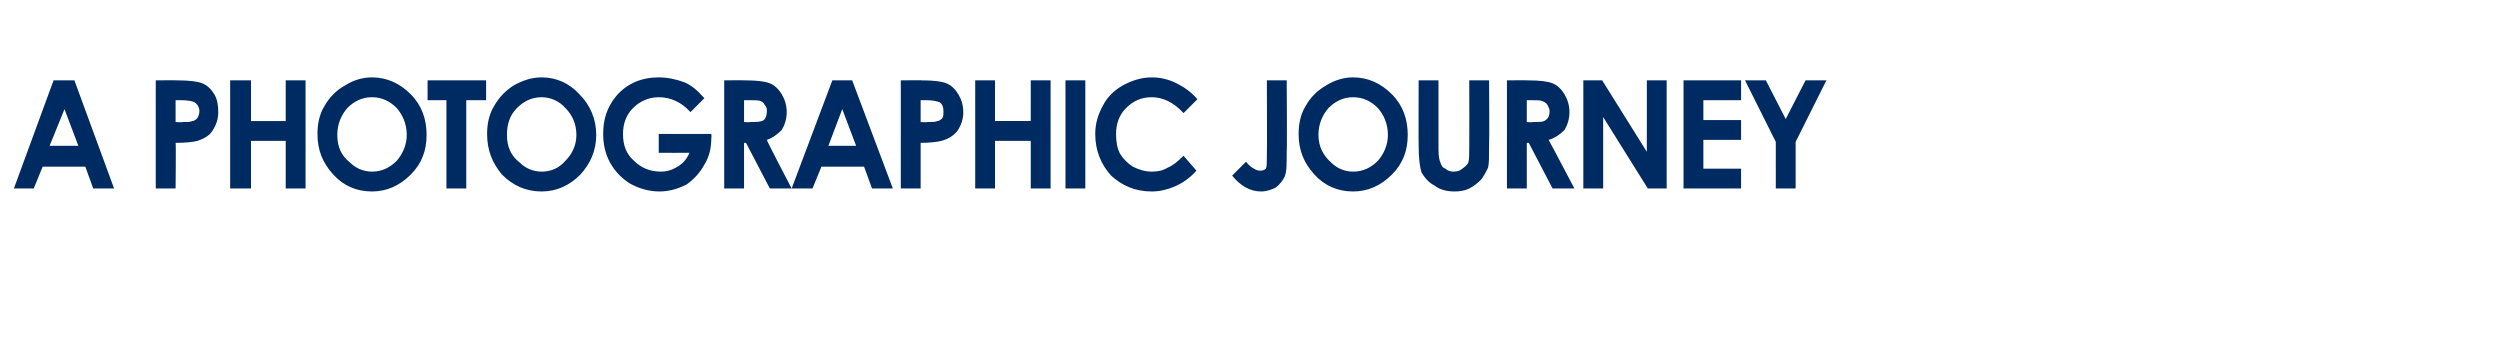 <?xml version="1.0" standalone="no"?><!DOCTYPE svg PUBLIC "-//W3C//DTD SVG 1.1//EN" "http://www.w3.org/Graphics/SVG/1.1/DTD/svg11.dtd"><svg xmlns="http://www.w3.org/2000/svg" version="1.1" width="252px" height="34.3px" viewBox="-1 -7 252 34.3" style="left:-1px;top:-7px"><desc>a photographic journey</desc><defs/><g id="Polygon107880"><path d="m4.4 1.1h2.1l4 10.9H8.4l-.8-2.2H3.3L2.4 12h-2l4-10.9zM5.5 4L4 7.7h2.9L5.5 4zm9.2-2.9s2.17-.02 2.2 0c1.1 0 2 .1 2.5.3c.5.2.9.6 1.2 1.1c.3.5.4 1.1.4 1.8c0 .7-.2 1.3-.6 1.9c-.3.5-.9.8-1.5 1c-.4.1-1.1.2-2.2.2c.05-.02 0 4.6 0 4.6h-2V1.1zm2 4.2s.69.05.7 0c.5 0 .8 0 1-.1c.2 0 .4-.2.5-.3c.1-.2.2-.4.2-.7c0-.4-.2-.7-.5-.9c-.2-.1-.7-.2-1.3-.2h-.6v2.2zm5.5-4.2h2.1v4.1h3.5V1.1h2V12h-2V7.2h-3.5v4.8h-2.1V1.1zM36.5.8c1.5 0 2.8.6 3.9 1.7C41.5 3.6 42 5 42 6.6c0 1.6-.5 2.9-1.6 4c-1.1 1.1-2.4 1.7-3.9 1.7c-1.6 0-2.9-.6-3.9-1.7C31.5 9.4 31 8.1 31 6.5c0-1 .2-2 .7-2.8c.5-.9 1.2-1.6 2.1-2.1c.8-.5 1.7-.8 2.7-.8zm0 2c-1 0-1.8.4-2.5 1.1c-.6.7-1 1.6-1 2.7c0 1.2.4 2.1 1.3 2.8c.6.6 1.4.9 2.2.9c1 0 1.8-.4 2.5-1.1c.6-.7 1-1.6 1-2.6c0-1.1-.4-2-1-2.7c-.7-.7-1.5-1.1-2.5-1.1zm5.6-1.7h5.9v2h-2v8.9h-2V3.1h-1.9v-2zM53.6.8c1.5 0 2.8.6 3.8 1.7c1.1 1.1 1.7 2.5 1.7 4.1c0 1.6-.6 2.9-1.6 4c-1.1 1.1-2.4 1.7-3.9 1.7c-1.6 0-2.9-.6-4-1.7c-1-1.2-1.5-2.5-1.5-4.1c0-1 .2-2 .7-2.8c.5-.9 1.2-1.6 2-2.1c.9-.5 1.8-.8 2.8-.8zm0 2c-1 0-1.8.4-2.5 1.1c-.7.7-1 1.6-1 2.7c0 1.2.4 2.1 1.3 2.8c.6.6 1.4.9 2.2.9c1 0 1.8-.4 2.4-1.1c.7-.7 1.1-1.6 1.1-2.6c0-1.1-.4-2-1.1-2.7c-.6-.7-1.5-1.1-2.4-1.1zM68 1.3c.7.3 1.3.8 2 1.6l-1.4 1.4c-.9-1-2-1.5-3.2-1.5c-1 0-1.9.4-2.6 1.1c-.7.7-1 1.6-1 2.6c0 1.1.3 2 1.1 2.7c.7.7 1.6 1.1 2.7 1.1c.7 0 1.2-.2 1.7-.5c.5-.3.9-.7 1.2-1.4c-.03.02-3.1 0-3.1 0V6.5h5.3s.04.42 0 .4c0 1-.2 1.9-.7 2.7c-.5.9-1.1 1.5-1.8 2c-.8.4-1.7.7-2.7.7c-1.1 0-2.1-.3-3-.8c-.8-.5-1.5-1.2-2-2.1c-.5-.9-.7-1.9-.7-2.9c0-1.5.4-2.7 1.3-3.8C62.2 1.4 63.7.8 65.4.8c.9 0 1.8.2 2.6.5zm4-.2s2.12-.02 2.1 0c1.2 0 2 .1 2.5.3c.5.2.9.6 1.2 1.1c.3.5.5 1.1.5 1.8c0 .7-.2 1.3-.5 1.8c-.4.4-.9.8-1.5 1c-.04.05 2.5 4.9 2.5 4.9h-2.2l-2.4-4.6h-.2v4.6h-2V1.1zm2 4.2s.63.05.6 0c.7 0 1.1 0 1.4-.2c.2-.2.3-.5.3-.9c0-.2 0-.4-.2-.6c-.1-.2-.2-.3-.4-.4c-.2-.1-.6-.1-1.1-.1h-.6v2.2zm8.9-4.2h2L89 12h-2.1l-.8-2.2h-4.3l-.9 2.2h-2.1l4.1-10.9zm1 2.9l-1.4 3.7h2.8L83.9 4zm5.9-2.9s2.14-.02 2.1 0c1.2 0 2 .1 2.5.3c.5.2.9.6 1.2 1.1c.3.5.5 1.1.5 1.8c0 .7-.2 1.3-.6 1.9c-.4.5-.9.8-1.6 1c-.4.1-1.1.2-2.1.2v4.6h-2V1.1zm2 4.2s.65.05.7 0c.5 0 .8 0 1-.1c.2 0 .4-.2.5-.3c.1-.2.1-.4.1-.7c0-.4-.1-.7-.4-.9c-.3-.1-.7-.2-1.3-.2h-.6v2.2zm5.5-4.2h2v4.1h3.6V1.1h2V12h-2V7.2h-3.6v4.8h-2V1.1zm9.1 0h2V12h-2V1.1zM119.7 3l-1.4 1.4c-1-1.1-2.1-1.6-3.2-1.6c-1.1 0-1.9.4-2.6 1.1c-.7.7-1 1.6-1 2.6c0 .8.1 1.4.4 2c.3.5.8 1 1.3 1.3c.6.3 1.2.5 1.9.5c.6 0 1.1-.1 1.6-.4c.5-.2 1-.6 1.6-1.2l1.3 1.5c-.7.8-1.5 1.3-2.2 1.6c-.7.3-1.5.5-2.3.5c-1.7 0-3-.6-4.1-1.6c-1-1.1-1.6-2.5-1.6-4.2c0-1.1.3-2 .8-2.9c.4-.8 1.1-1.5 2-2c.9-.5 1.9-.8 2.9-.8c.9 0 1.7.2 2.5.6c.8.4 1.5.9 2.1 1.6zm7-1.9h2s.05 7.23 0 7.2c0 1.2 0 2-.2 2.5c-.2.4-.5.8-.9 1.1c-.4.2-.9.4-1.5.4c-1.1 0-2.1-.6-2.9-1.6l1.4-1.4c.3.4.6.6.8.7c.3.2.5.2.7.2c.2 0 .4-.1.5-.2c.1-.2.1-.6.1-1.3c.03.02 0-7.6 0-7.6zm8.7-.3c1.5 0 2.8.6 3.9 1.7c1.1 1.1 1.6 2.5 1.6 4.1c0 1.6-.5 2.9-1.6 4c-1.1 1.1-2.4 1.7-3.9 1.7c-1.6 0-2.9-.6-3.9-1.7c-1.1-1.2-1.6-2.5-1.6-4.1c0-1 .2-2 .7-2.8c.5-.9 1.2-1.6 2.1-2.1c.8-.5 1.7-.8 2.7-.8zm0 2c-1 0-1.8.4-2.5 1.1c-.6.7-1 1.6-1 2.7c0 1.2.5 2.1 1.3 2.8c.6.6 1.4.9 2.2.9c1 0 1.8-.4 2.5-1.1c.6-.7 1-1.6 1-2.6c0-1.1-.4-2-1-2.7c-.7-.7-1.5-1.1-2.5-1.1zm6.6-1.7h2v7c0 .7.1 1.1.2 1.3c.1.3.2.5.5.6c.2.2.5.3.8.3c.4 0 .7-.1.9-.3c.3-.2.5-.4.6-.6c.1-.3.1-.8.1-1.5c.02-.02 0-6.8 0-6.8h2s.04 6.49 0 6.5c0 1.1 0 1.9-.1 2.3c-.2.4-.4.8-.7 1.2c-.4.4-.8.7-1.2.9c-.4.2-.9.3-1.5.3c-.8 0-1.5-.2-2-.6c-.6-.3-1-.8-1.3-1.3c-.2-.6-.3-1.5-.3-2.8c-.02-.01 0-6.5 0-6.5zm8.9 0s2.11-.02 2.1 0c1.2 0 2 .1 2.5.3c.5.2.9.6 1.2 1.1c.3.5.5 1.1.5 1.8c0 .7-.2 1.3-.5 1.8c-.4.4-.9.8-1.6 1c.05.05 2.6 4.9 2.6 4.9h-2.2l-2.4-4.6h-.2v4.6h-2V1.1zm2 4.2s.62.05.6 0c.7 0 1.1 0 1.3-.2c.3-.2.4-.5.4-.9c0-.2-.1-.4-.2-.6c-.1-.2-.3-.3-.5-.4c-.2-.1-.5-.1-1.1-.1h-.5v2.2zm5.7-4.2h1.9l4.5 7.2V1.1h2V12h-1.9l-4.5-7.2v7.2h-2V1.1zm10.1 0h5.8v2h-3.8v2h3.8v2h-3.8v2.9h3.8v2h-5.8V1.1zm6.2 0h2.1l2 3.9l2-3.9h2.1L180 7.3v4.7h-2V7.3l-3.1-6.2z" stroke="none" fill="#002b62"/></g></svg>